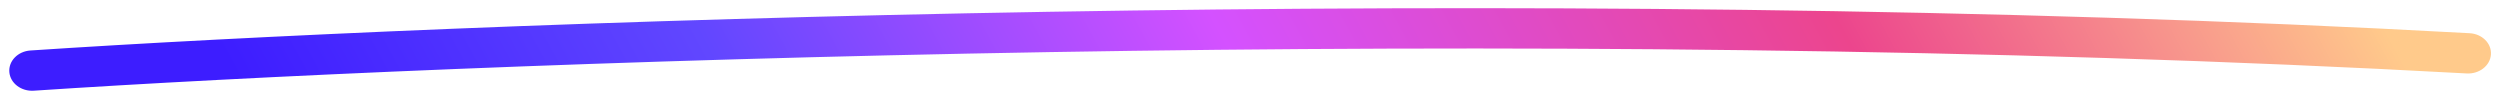 <svg width="274" height="10" viewBox="0 0 274 10" fill="none" xmlns="http://www.w3.org/2000/svg">
<g clip-path="url(#clip0_7800_845)">
<g clip-path="url(#clip1_7800_845)">
<path fill-rule="evenodd" clip-rule="evenodd" d="M270.35 8.05C166.243 2.312 49.189 6.919 3.701 9.94C2.324 10.031 1.125 9.119 1.024 7.902C0.923 6.685 1.958 5.625 3.335 5.533C48.958 2.504 166.258 -2.116 270.67 3.64C272.049 3.715 273.094 4.764 273.006 5.982C272.917 7.2 271.729 8.126 270.35 8.05Z" fill="url(#paint0_linear_7800_845)"/>
</g>
</g>
<defs>
<linearGradient id="paint0_linear_7800_845" x1="25.986" y1="8.762" x2="210.015" y2="-91.356" gradientUnits="userSpaceOnUse">
<stop stop-color="#3D1DFF"/>
<stop offset="0.224" stop-color="#6147FF"/>
<stop offset="0.464" stop-color="#D451FF"/>
<stop offset="0.75" stop-color="#EC458D"/>
<stop offset="1" stop-color="#FFCA8B"/>
</linearGradient>
<clipPath id="clip0_7800_845">
<rect width="272" height="8" fill="white" transform="translate(0.977 1.964) rotate(-0.406)"/>
</clipPath>
<clipPath id="clip1_7800_845">
<rect width="272" height="8" fill="white" transform="translate(0.977 1.964) rotate(-0.406)"/>
</clipPath>
</defs>
</svg>
